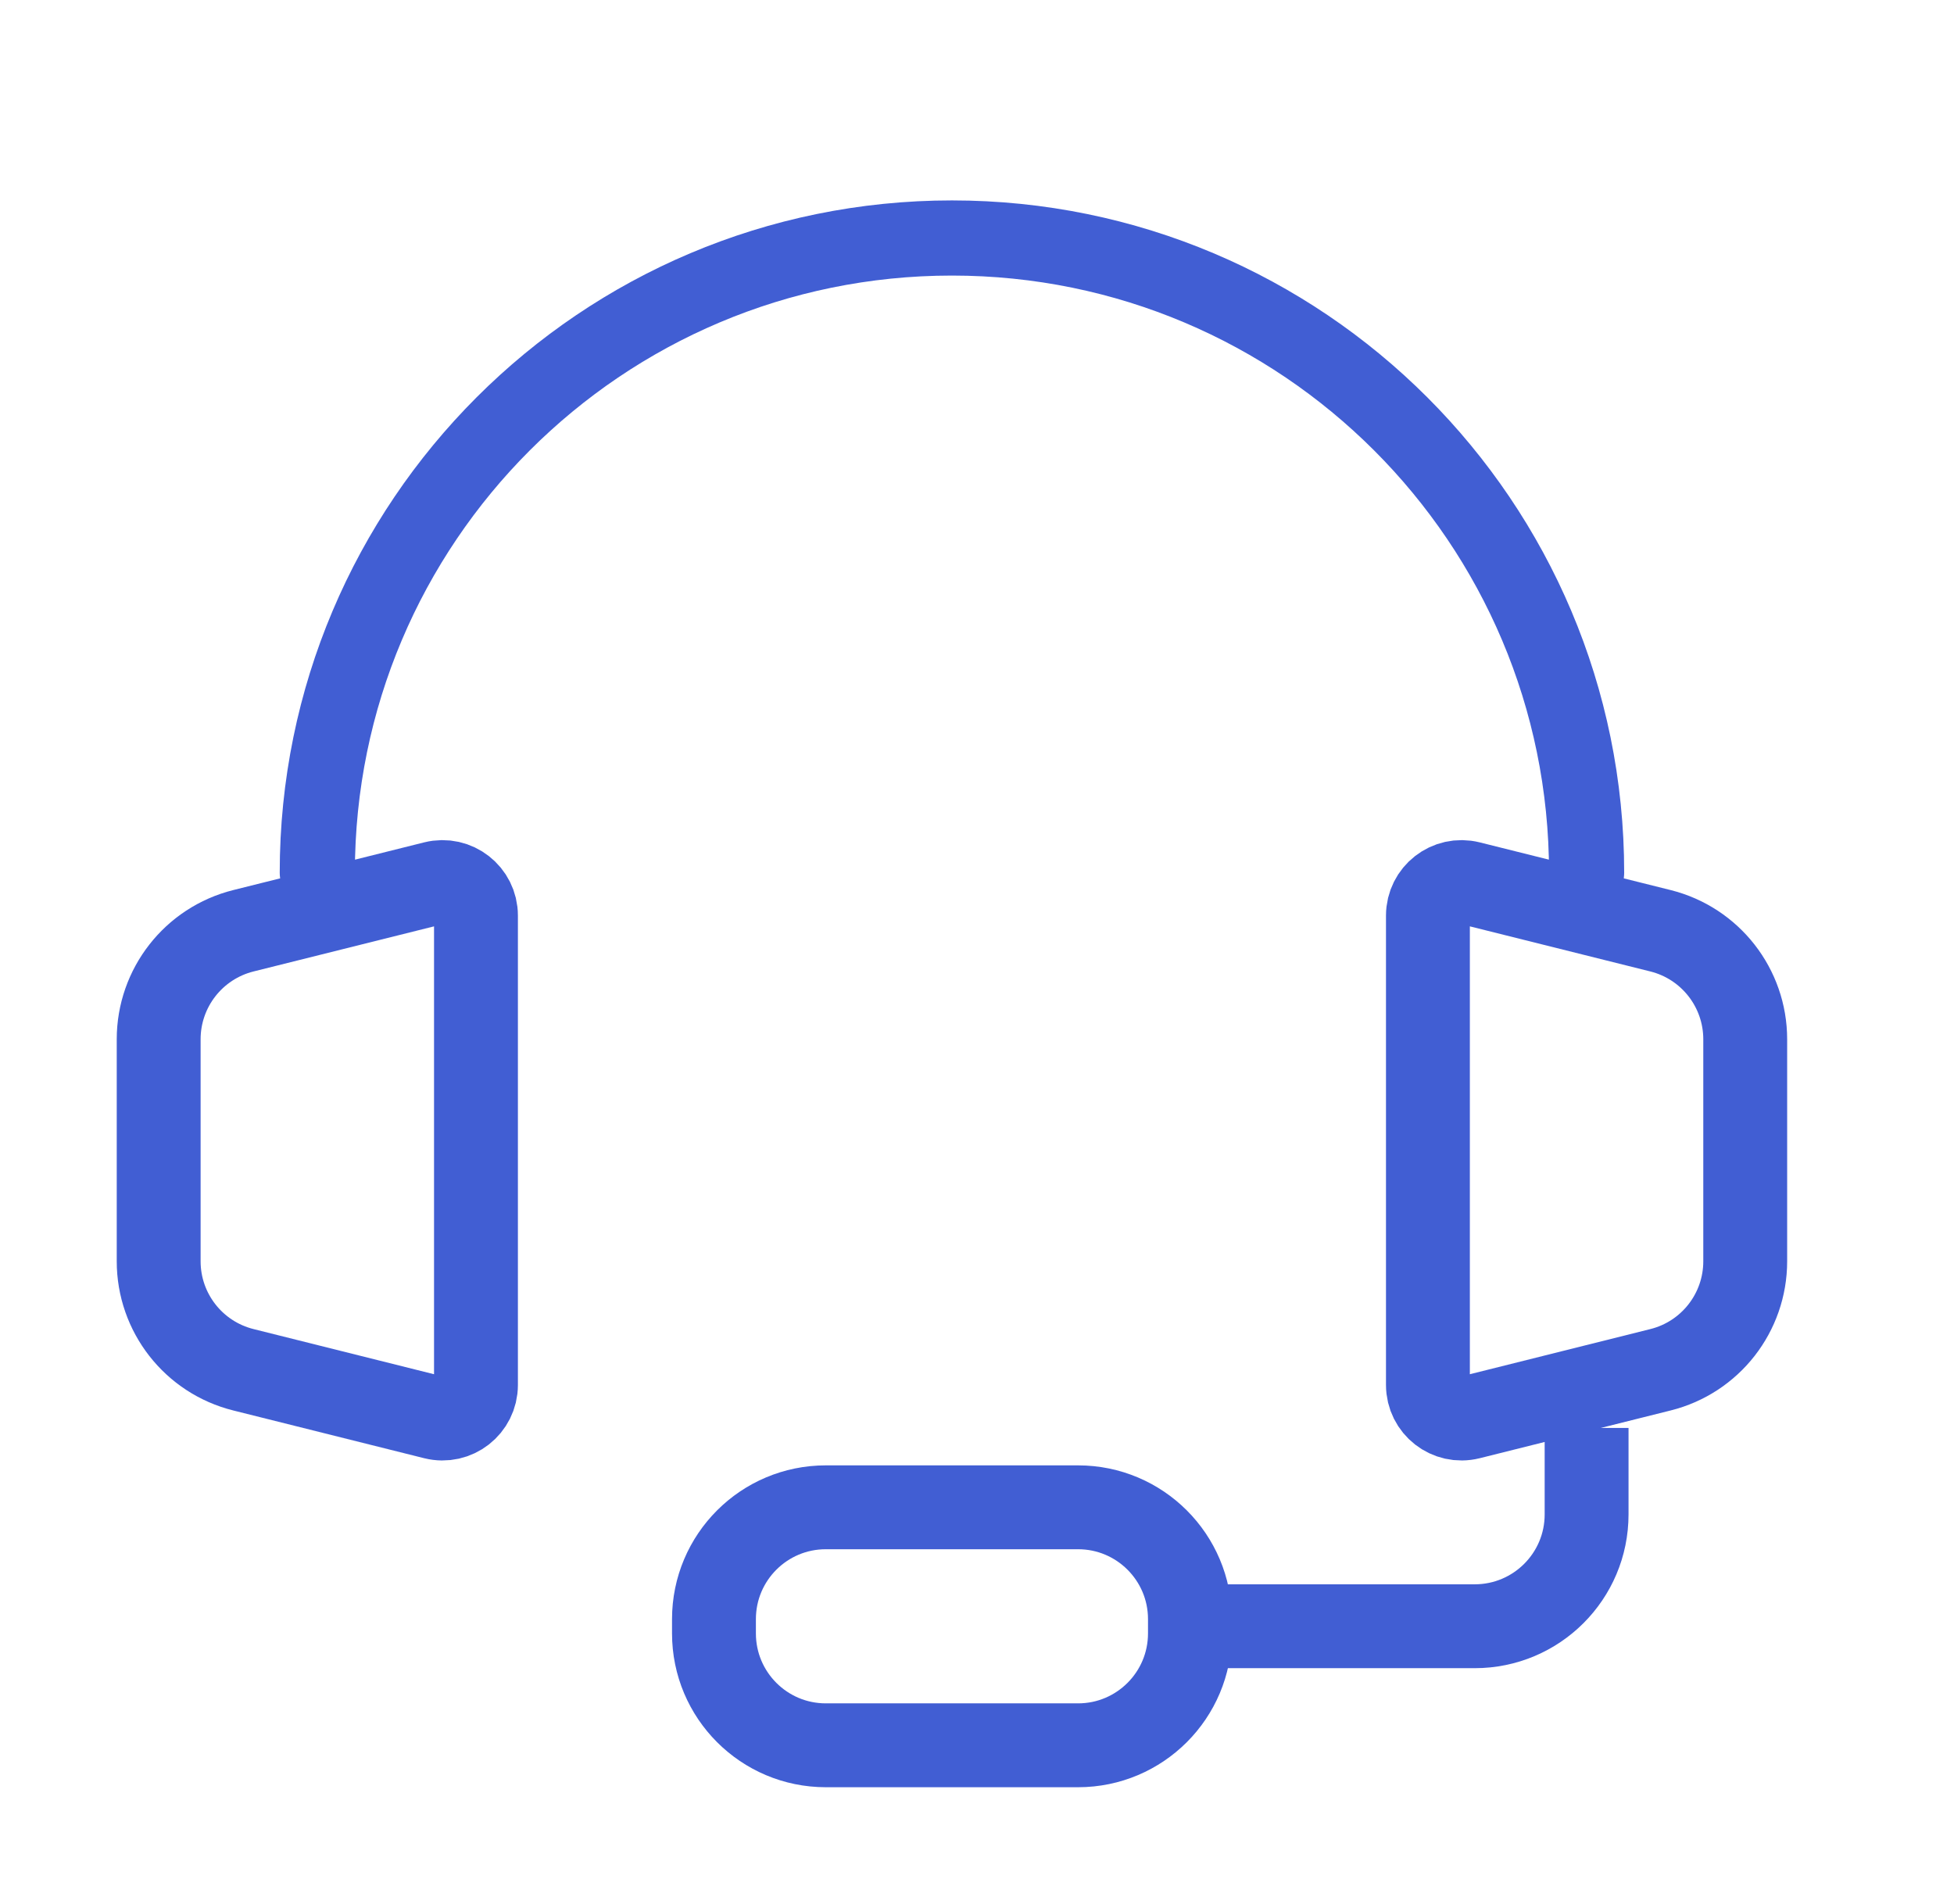 <svg width="39" height="38" viewBox="0 0 39 38" fill="none" xmlns="http://www.w3.org/2000/svg">
<path d="M31.667 17.417C31.667 10.421 25.995 4.75 19 4.75C12.004 4.75 6.333 10.421 6.333 17.417" stroke="#415ED3" stroke-width="1.5" stroke-linecap="round" stroke-linejoin="round"/>
<path d="M3.167 25.174V20.743C3.167 19.718 3.864 18.826 4.858 18.577L8.668 17.625C9.091 17.519 9.5 17.839 9.5 18.274V27.642C9.5 28.078 9.091 28.398 8.668 28.292L4.858 27.339C3.864 27.091 3.167 26.198 3.167 25.174Z" stroke="#415ED3" stroke-width="1.674"/>
<path d="M34.833 25.174V20.743C34.833 19.718 34.136 18.826 33.142 18.577L29.332 17.625C28.909 17.519 28.5 17.839 28.5 18.274V27.642C28.5 28.078 28.909 28.398 29.332 28.292L33.142 27.339C34.136 27.091 34.833 26.198 34.833 25.174Z" stroke="#415ED3" stroke-width="1.674"/>
<path d="M31.667 28.5V30.226C31.667 31.459 30.667 32.458 29.434 32.458H22.959" stroke="#415ED3" stroke-width="1.674"/>
<path d="M14.25 32.601V32.316C14.25 31.083 15.249 30.084 16.482 30.084H21.518C22.75 30.084 23.75 31.083 23.75 32.316V32.601C23.75 33.834 22.75 34.834 21.518 34.834H16.482C15.249 34.834 14.25 33.834 14.25 32.601Z" stroke="#415ED3" stroke-width="1.674"/>
</svg>

